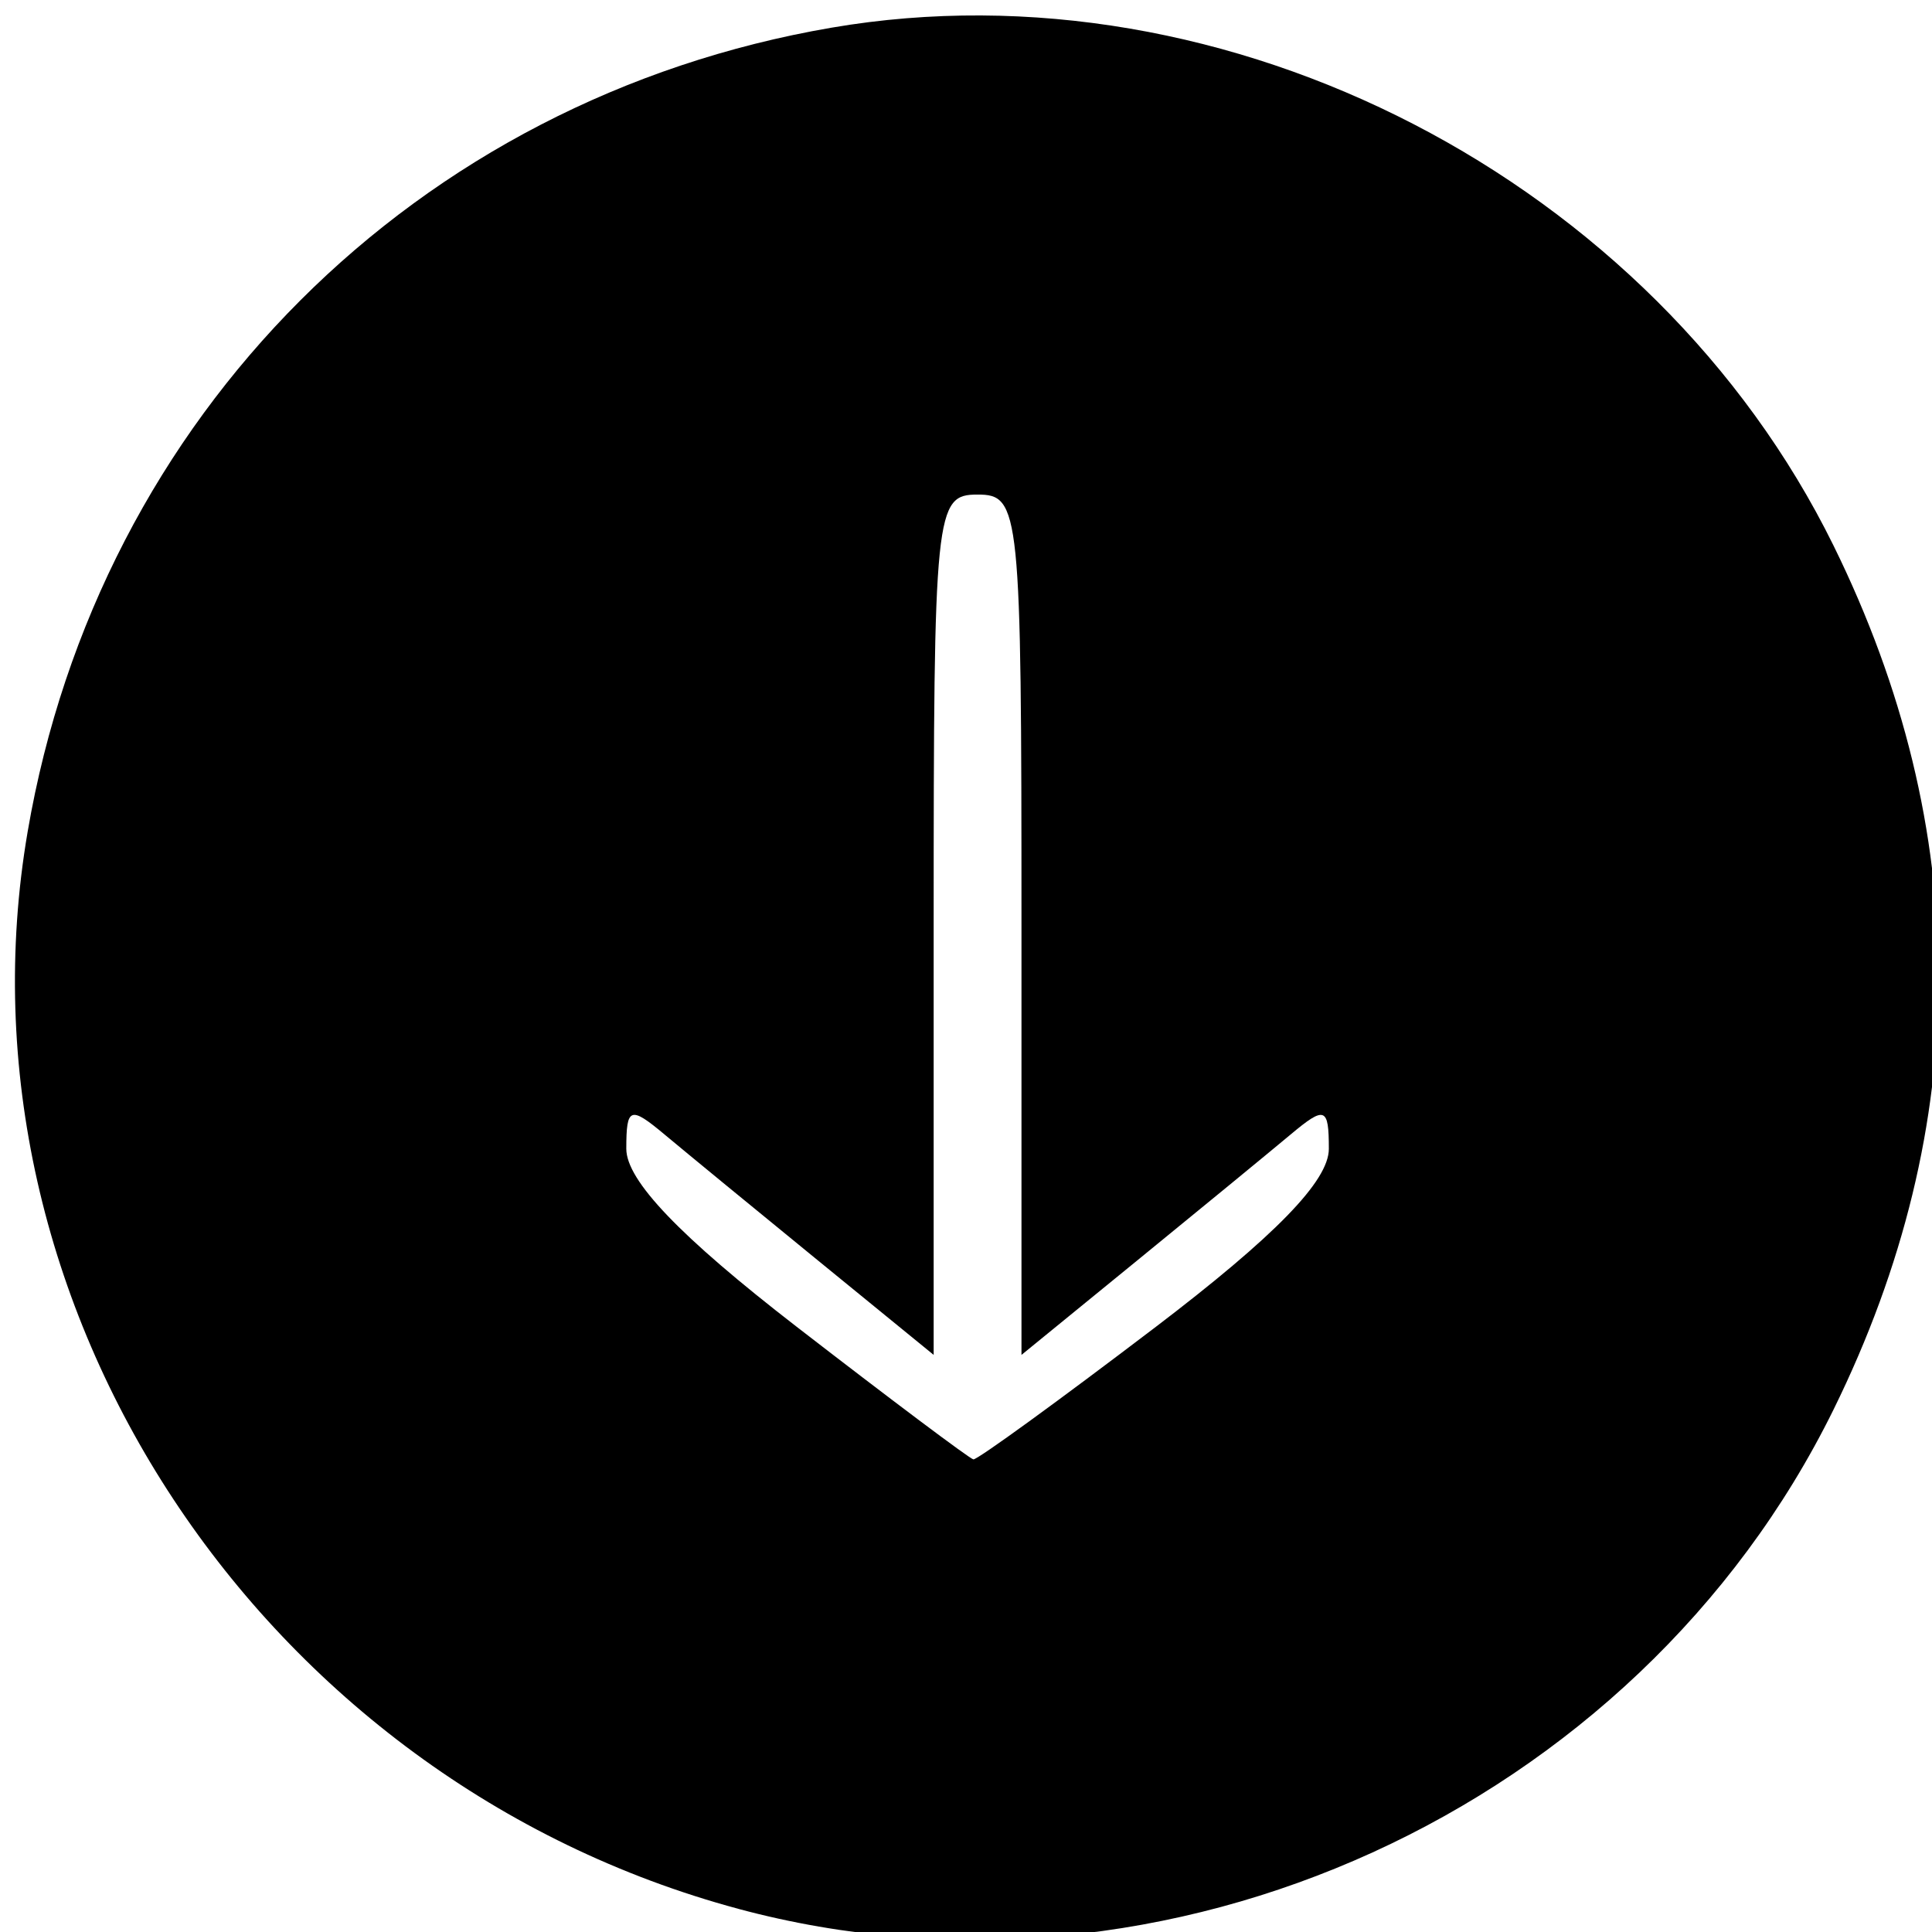 <?xml version="1.0" encoding="UTF-8" standalone="no"?>
<!-- Created with Inkscape (http://www.inkscape.org/) -->

<svg
   xmlns:dc="http://purl.org/dc/elements/1.1/"
   xmlns:cc="http://creativecommons.org/ns#"
   xmlns:rdf="http://www.w3.org/1999/02/22-rdf-syntax-ns#"
   xmlns:svg="http://www.w3.org/2000/svg"
   xmlns="http://www.w3.org/2000/svg"
   xmlns:sodipodi="http://sodipodi.sourceforge.net/DTD/sodipodi-0.dtd"
   xmlns:inkscape="http://www.inkscape.org/namespaces/inkscape"
   version="1.1"
   id="svg1251"
   width="88"
   height="88"
   viewBox="0 0 88 88"
   sodipodi:docname="script-download.svg"
   inkscape:version="0.92.2 5c3e80d, 2017-08-06">
  <defs
     id="defs1255" />
  <sodipodi:namedview
     pagecolor="#ffffff"
     bordercolor="#666666"
     borderopacity="1"
     objecttolerance="10"
     gridtolerance="10"
     guidetolerance="10"
     inkscape:pageopacity="0"
     inkscape:pageshadow="2"
     inkscape:window-width="1116"
     inkscape:window-height="665"
     id="namedview1253"
     showgrid="false"
     inkscape:zoom="1.8963318"
     inkscape:cx="44"
     inkscape:cy="44"
     inkscape:window-x="125"
     inkscape:window-y="36"
     inkscape:window-maximized="0"
     inkscape:current-layer="svg1251" />
  <path
     style="fill:#000000"
     d="M 33.632,86.945 C 11.871,81.093 -2.43,59.418 1.26,37.879 4.505,18.932 18.932,4.505 37.879,1.26 c 18.034,-3.089 37.44,6.942 45.635,23.59 6.387,12.974 6.387,26.382 0,39.356 -8.969,18.22 -30.386,27.983 -49.882,22.74 z m 18.954,-26.462 c 5.502,-4.189 7.941,-6.693 7.941,-8.155 0,-1.901 -0.174,-1.965 -1.75,-0.646 -0.963,0.805 -4.112,3.392 -7,5.748 l -5.25,4.284 V 42.12 c 0,-18.926 -0.068,-19.593 -2,-19.593 -1.932,0 -2,0.667 -2,19.593 v 19.593 l -5.25,-4.284 c -2.888,-2.356 -6.037,-4.943 -7,-5.748 -1.576,-1.319 -1.75,-1.255 -1.75,0.643 0,1.445 2.433,3.988 7.75,8.101 4.263,3.297 7.889,6.019 8.059,6.048 0.17,0.03 3.882,-2.666 8.25,-5.991 z"
     id="path1261"
     inkscape:connector-curvature="0" />
</svg>
